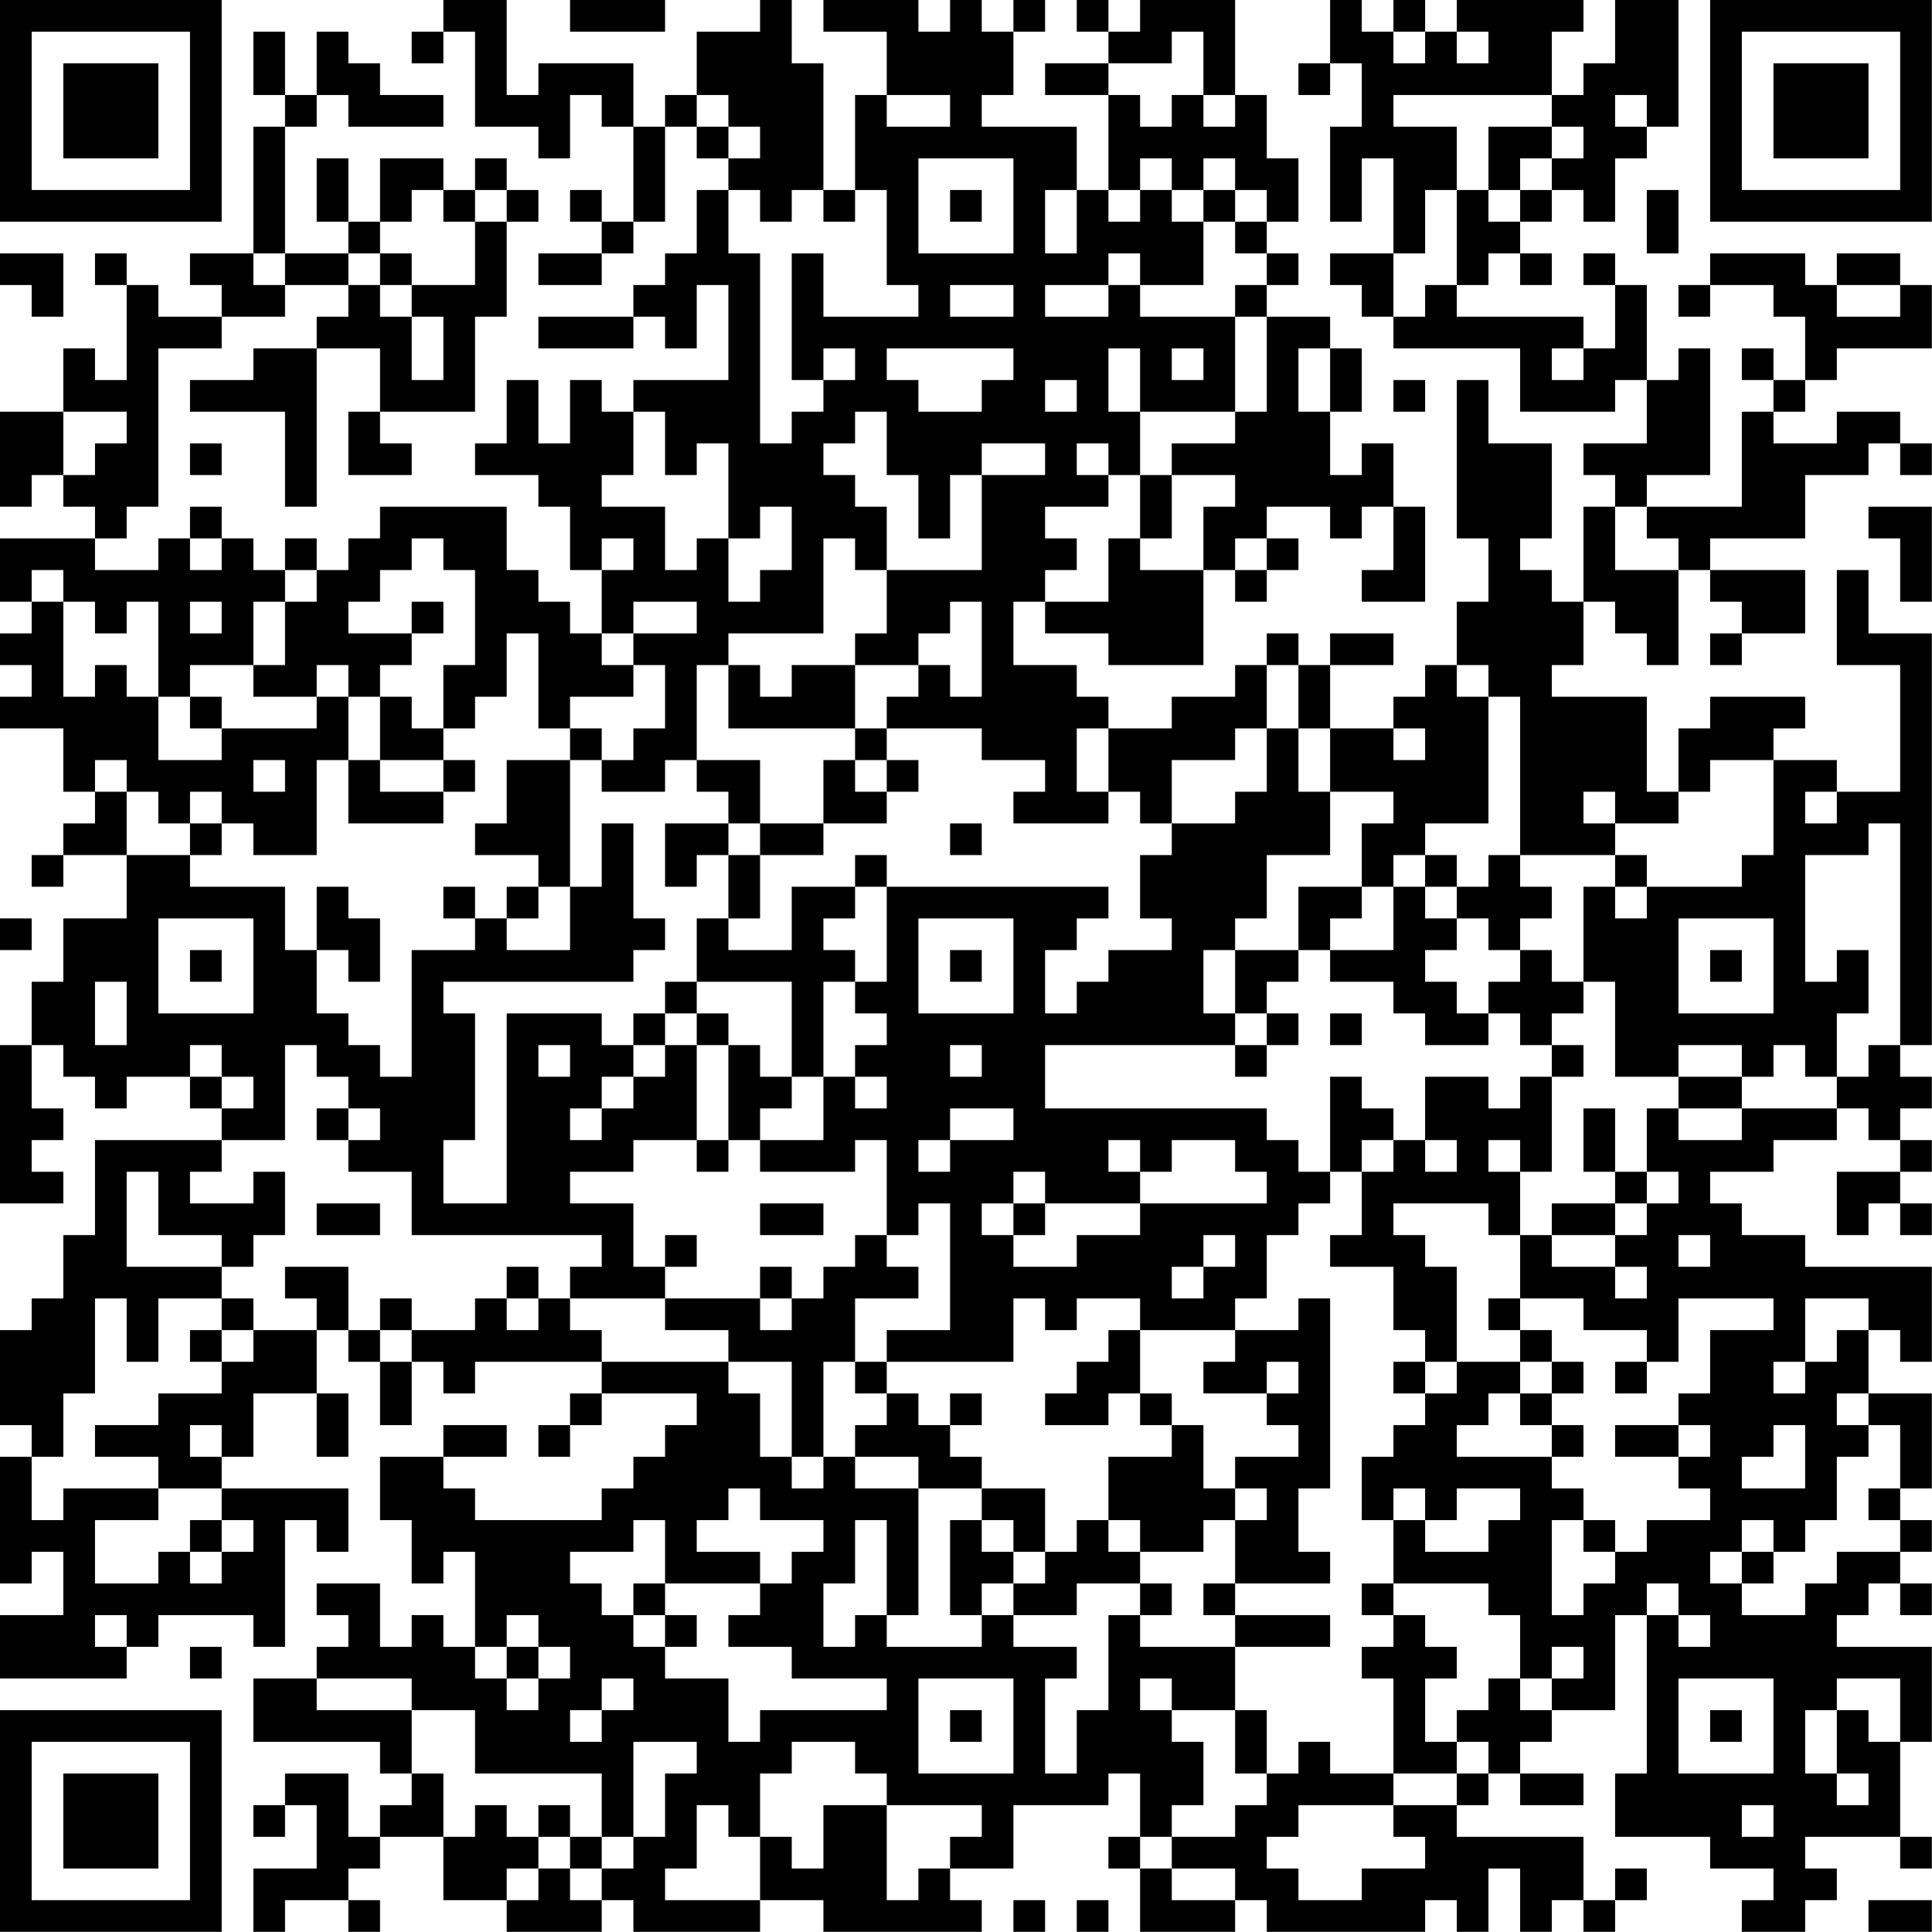 <?xml version="1.0" encoding="UTF-8"?>
<svg xmlns="http://www.w3.org/2000/svg" version="1.1" width="250" height="250" viewBox="0 0 250 250"><rect x="0" y="0" width="250" height="250" fill="#ffffff"/><g transform="scale(4.098)"><g transform="translate(0,0)"><path fill-rule="evenodd" d="M14 0L14 1L13 1L13 2L14 2L14 1L15 1L15 4L17 4L17 5L18 5L18 3L19 3L19 4L20 4L20 7L19 7L19 6L18 6L18 7L19 7L19 8L17 8L17 9L19 9L19 8L20 8L20 7L21 7L21 4L22 4L22 5L23 5L23 6L22 6L22 8L21 8L21 9L20 9L20 10L17 10L17 11L20 11L20 10L21 10L21 11L22 11L22 9L23 9L23 12L20 12L20 13L19 13L19 12L18 12L18 14L17 14L17 12L16 12L16 14L15 14L15 15L17 15L17 16L18 16L18 18L19 18L19 20L18 20L18 19L17 19L17 18L16 18L16 16L12 16L12 17L11 17L11 18L10 18L10 17L9 17L9 18L8 18L8 17L7 17L7 16L6 16L6 17L5 17L5 18L3 18L3 17L4 17L4 16L5 16L5 11L7 11L7 10L9 10L9 9L11 9L11 10L10 10L10 11L8 11L8 12L6 12L6 13L9 13L9 16L10 16L10 11L12 11L12 13L11 13L11 15L13 15L13 14L12 14L12 13L15 13L15 10L16 10L16 7L17 7L17 6L16 6L16 5L15 5L15 6L14 6L14 5L12 5L12 7L11 7L11 5L10 5L10 7L11 7L11 8L9 8L9 4L10 4L10 3L11 3L11 4L14 4L14 3L12 3L12 2L11 2L11 1L10 1L10 3L9 3L9 1L8 1L8 3L9 3L9 4L8 4L8 8L6 8L6 9L7 9L7 10L5 10L5 9L4 9L4 8L3 8L3 9L4 9L4 12L3 12L3 11L2 11L2 13L0 13L0 16L1 16L1 15L2 15L2 16L3 16L3 17L0 17L0 19L1 19L1 20L0 20L0 21L1 21L1 22L0 22L0 23L2 23L2 25L3 25L3 26L2 26L2 27L1 27L1 28L2 28L2 27L4 27L4 29L2 29L2 31L1 31L1 33L0 33L0 38L2 38L2 37L1 37L1 36L2 36L2 35L1 35L1 33L2 33L2 34L3 34L3 35L4 35L4 34L6 34L6 35L7 35L7 36L3 36L3 39L2 39L2 41L1 41L1 42L0 42L0 45L1 45L1 46L0 46L0 50L1 50L1 49L2 49L2 51L0 51L0 53L4 53L4 52L5 52L5 51L8 51L8 52L9 52L9 48L10 48L10 49L11 49L11 47L7 47L7 46L8 46L8 44L10 44L10 46L11 46L11 44L10 44L10 42L11 42L11 43L12 43L12 45L13 45L13 43L14 43L14 44L15 44L15 43L19 43L19 44L18 44L18 45L17 45L17 46L18 46L18 45L19 45L19 44L22 44L22 45L21 45L21 46L20 46L20 47L19 47L19 48L15 48L15 47L14 47L14 46L16 46L16 45L14 45L14 46L12 46L12 48L13 48L13 50L14 50L14 49L15 49L15 52L14 52L14 51L13 51L13 52L12 52L12 50L10 50L10 51L11 51L11 52L10 52L10 53L8 53L8 55L12 55L12 56L13 56L13 57L12 57L12 58L11 58L11 56L9 56L9 57L8 57L8 58L9 58L9 57L10 57L10 59L8 59L8 61L9 61L9 60L11 60L11 61L12 61L12 60L11 60L11 59L12 59L12 58L14 58L14 60L16 60L16 61L19 61L19 60L20 60L20 61L24 61L24 60L26 60L26 61L31 61L31 60L30 60L30 59L32 59L32 57L35 57L35 56L36 56L36 58L35 58L35 59L36 59L36 61L39 61L39 60L40 60L40 61L45 61L45 60L46 60L46 61L47 61L47 59L48 59L48 61L49 61L49 60L50 60L50 61L51 61L51 60L52 60L52 59L51 59L51 60L50 60L50 58L46 58L46 57L47 57L47 56L48 56L48 57L50 57L50 56L48 56L48 55L49 55L49 54L51 54L51 51L52 51L52 56L51 56L51 58L54 58L54 59L56 59L56 60L55 60L55 61L57 61L57 60L58 60L58 59L57 59L57 58L60 58L60 59L61 59L61 58L60 58L60 55L61 55L61 52L58 52L58 51L59 51L59 50L60 50L60 51L61 51L61 50L60 50L60 49L61 49L61 48L60 48L60 47L61 47L61 44L59 44L59 42L60 42L60 43L61 43L61 40L57 40L57 39L55 39L55 38L54 38L54 37L56 37L56 36L58 36L58 35L59 35L59 36L60 36L60 37L58 37L58 39L59 39L59 38L60 38L60 39L61 39L61 38L60 38L60 37L61 37L61 36L60 36L60 35L61 35L61 34L60 34L60 33L61 33L61 20L59 20L59 18L58 18L58 21L60 21L60 25L58 25L58 24L56 24L56 23L57 23L57 22L54 22L54 23L53 23L53 25L52 25L52 22L49 22L49 21L50 21L50 19L51 19L51 20L52 20L52 21L53 21L53 18L54 18L54 19L55 19L55 20L54 20L54 21L55 21L55 20L57 20L57 18L54 18L54 17L57 17L57 15L59 15L59 14L60 14L60 15L61 15L61 14L60 14L60 13L58 13L58 14L56 14L56 13L57 13L57 12L58 12L58 11L61 11L61 9L60 9L60 8L58 8L58 9L57 9L57 8L54 8L54 9L53 9L53 10L54 10L54 9L56 9L56 10L57 10L57 12L56 12L56 11L55 11L55 12L56 12L56 13L55 13L55 16L52 16L52 15L54 15L54 11L53 11L53 12L52 12L52 9L51 9L51 8L50 8L50 9L51 9L51 11L50 11L50 10L46 10L46 9L47 9L47 8L48 8L48 9L49 9L49 8L48 8L48 7L49 7L49 6L50 6L50 7L51 7L51 5L52 5L52 4L53 4L53 0L51 0L51 2L50 2L50 3L49 3L49 1L50 1L50 0L46 0L46 1L45 1L45 0L44 0L44 1L43 1L43 0L42 0L42 2L41 2L41 3L42 3L42 2L43 2L43 4L42 4L42 7L43 7L43 5L44 5L44 8L42 8L42 9L43 9L43 10L44 10L44 11L48 11L48 13L51 13L51 12L52 12L52 14L50 14L50 15L51 15L51 16L50 16L50 19L49 19L49 18L48 18L48 17L49 17L49 14L47 14L47 12L46 12L46 17L47 17L47 19L46 19L46 21L45 21L45 22L44 22L44 23L42 23L42 21L44 21L44 20L42 20L42 21L41 21L41 20L40 20L40 21L39 21L39 22L37 22L37 23L35 23L35 22L34 22L34 21L32 21L32 19L33 19L33 20L35 20L35 21L38 21L38 18L39 18L39 19L40 19L40 18L41 18L41 17L40 17L40 16L42 16L42 17L43 17L43 16L44 16L44 18L43 18L43 19L45 19L45 16L44 16L44 14L43 14L43 15L42 15L42 13L43 13L43 11L42 11L42 10L40 10L40 9L41 9L41 8L40 8L40 7L41 7L41 5L40 5L40 3L39 3L39 0L36 0L36 1L35 1L35 0L34 0L34 1L35 1L35 2L33 2L33 3L35 3L35 6L34 6L34 4L31 4L31 3L32 3L32 1L33 1L33 0L32 0L32 1L31 1L31 0L30 0L30 1L29 1L29 0L26 0L26 1L28 1L28 3L27 3L27 6L26 6L26 2L25 2L25 0L24 0L24 1L22 1L22 3L21 3L21 4L20 4L20 2L17 2L17 3L16 3L16 0ZM18 0L18 1L21 1L21 0ZM37 1L37 2L35 2L35 3L36 3L36 4L37 4L37 3L38 3L38 4L39 4L39 3L38 3L38 1ZM44 1L44 2L45 2L45 1ZM46 1L46 2L47 2L47 1ZM22 3L22 4L23 4L23 5L24 5L24 4L23 4L23 3ZM28 3L28 4L30 4L30 3ZM44 3L44 4L46 4L46 6L45 6L45 8L44 8L44 10L45 10L45 9L46 9L46 6L47 6L47 7L48 7L48 6L49 6L49 5L50 5L50 4L49 4L49 3ZM51 3L51 4L52 4L52 3ZM47 4L47 6L48 6L48 5L49 5L49 4ZM29 5L29 8L32 8L32 5ZM36 5L36 6L35 6L35 7L36 7L36 6L37 6L37 7L38 7L38 9L36 9L36 8L35 8L35 9L33 9L33 10L35 10L35 9L36 9L36 10L39 10L39 13L36 13L36 11L35 11L35 13L36 13L36 15L35 15L35 14L34 14L34 15L35 15L35 16L33 16L33 17L34 17L34 18L33 18L33 19L35 19L35 17L36 17L36 18L38 18L38 16L39 16L39 15L37 15L37 14L39 14L39 13L40 13L40 10L39 10L39 9L40 9L40 8L39 8L39 7L40 7L40 6L39 6L39 5L38 5L38 6L37 6L37 5ZM13 6L13 7L12 7L12 8L11 8L11 9L12 9L12 10L13 10L13 12L14 12L14 10L13 10L13 9L15 9L15 7L16 7L16 6L15 6L15 7L14 7L14 6ZM23 6L23 8L24 8L24 14L25 14L25 13L26 13L26 12L27 12L27 11L26 11L26 12L25 12L25 8L26 8L26 10L29 10L29 9L28 9L28 6L27 6L27 7L26 7L26 6L25 6L25 7L24 7L24 6ZM30 6L30 7L31 7L31 6ZM33 6L33 8L34 8L34 6ZM38 6L38 7L39 7L39 6ZM52 6L52 8L53 8L53 6ZM0 8L0 9L1 9L1 10L2 10L2 8ZM8 8L8 9L9 9L9 8ZM12 8L12 9L13 9L13 8ZM30 9L30 10L32 10L32 9ZM58 9L58 10L60 10L60 9ZM28 11L28 12L29 12L29 13L31 13L31 12L32 12L32 11ZM37 11L37 12L38 12L38 11ZM41 11L41 13L42 13L42 11ZM49 11L49 12L50 12L50 11ZM33 12L33 13L34 13L34 12ZM44 12L44 13L45 13L45 12ZM2 13L2 15L3 15L3 14L4 14L4 13ZM20 13L20 15L19 15L19 16L21 16L21 18L22 18L22 17L23 17L23 19L24 19L24 18L25 18L25 16L24 16L24 17L23 17L23 14L22 14L22 15L21 15L21 13ZM27 13L27 14L26 14L26 15L27 15L27 16L28 16L28 18L27 18L27 17L26 17L26 20L23 20L23 21L22 21L22 24L21 24L21 25L19 25L19 24L20 24L20 23L21 23L21 21L20 21L20 20L22 20L22 19L20 19L20 20L19 20L19 21L20 21L20 22L18 22L18 23L17 23L17 20L16 20L16 22L15 22L15 23L14 23L14 21L15 21L15 18L14 18L14 17L13 17L13 18L12 18L12 19L11 19L11 20L13 20L13 21L12 21L12 22L11 22L11 21L10 21L10 22L8 22L8 21L9 21L9 19L10 19L10 18L9 18L9 19L8 19L8 21L6 21L6 22L5 22L5 19L4 19L4 20L3 20L3 19L2 19L2 18L1 18L1 19L2 19L2 22L3 22L3 21L4 21L4 22L5 22L5 24L7 24L7 23L10 23L10 22L11 22L11 24L10 24L10 27L8 27L8 26L7 26L7 25L6 25L6 26L5 26L5 25L4 25L4 24L3 24L3 25L4 25L4 27L6 27L6 28L9 28L9 30L10 30L10 32L11 32L11 33L12 33L12 34L13 34L13 30L15 30L15 29L16 29L16 30L18 30L18 28L19 28L19 26L20 26L20 29L21 29L21 30L20 30L20 31L14 31L14 32L15 32L15 36L14 36L14 38L16 38L16 32L19 32L19 33L20 33L20 34L19 34L19 35L18 35L18 36L19 36L19 35L20 35L20 34L21 34L21 33L22 33L22 36L20 36L20 37L18 37L18 38L20 38L20 40L21 40L21 41L18 41L18 40L19 40L19 39L13 39L13 37L11 37L11 36L12 36L12 35L11 35L11 34L10 34L10 33L9 33L9 36L7 36L7 37L6 37L6 38L8 38L8 37L9 37L9 39L8 39L8 40L7 40L7 39L5 39L5 37L4 37L4 40L7 40L7 41L5 41L5 43L4 43L4 41L3 41L3 44L2 44L2 46L1 46L1 48L2 48L2 47L5 47L5 48L3 48L3 50L5 50L5 49L6 49L6 50L7 50L7 49L8 49L8 48L7 48L7 47L5 47L5 46L3 46L3 45L5 45L5 44L7 44L7 43L8 43L8 42L10 42L10 41L9 41L9 40L11 40L11 42L12 42L12 43L13 43L13 42L15 42L15 41L16 41L16 42L17 42L17 41L18 41L18 42L19 42L19 43L23 43L23 44L24 44L24 46L25 46L25 47L26 47L26 46L27 46L27 47L29 47L29 51L28 51L28 48L27 48L27 50L26 50L26 52L27 52L27 51L28 51L28 52L31 52L31 51L32 51L32 52L34 52L34 53L33 53L33 56L34 56L34 54L35 54L35 51L36 51L36 52L39 52L39 54L37 54L37 53L36 53L36 54L37 54L37 55L38 55L38 57L37 57L37 58L36 58L36 59L37 59L37 60L39 60L39 59L37 59L37 58L39 58L39 57L40 57L40 56L41 56L41 55L42 55L42 56L44 56L44 57L41 57L41 58L40 58L40 59L41 59L41 60L43 60L43 59L45 59L45 58L44 58L44 57L46 57L46 56L47 56L47 55L46 55L46 54L47 54L47 53L48 53L48 54L49 54L49 53L50 53L50 52L49 52L49 53L48 53L48 51L47 51L47 50L44 50L44 48L45 48L45 49L47 49L47 48L48 48L48 47L46 47L46 48L45 48L45 47L44 47L44 48L43 48L43 46L44 46L44 45L45 45L45 44L46 44L46 43L48 43L48 44L47 44L47 45L46 45L46 46L49 46L49 47L50 47L50 48L49 48L49 51L50 51L50 50L51 50L51 49L52 49L52 48L54 48L54 47L53 47L53 46L54 46L54 45L53 45L53 44L54 44L54 42L56 42L56 41L53 41L53 43L52 43L52 42L50 42L50 41L48 41L48 39L49 39L49 40L51 40L51 41L52 41L52 40L51 40L51 39L52 39L52 38L53 38L53 37L52 37L52 35L53 35L53 36L55 36L55 35L58 35L58 34L59 34L59 33L60 33L60 26L59 26L59 27L57 27L57 31L58 31L58 30L59 30L59 32L58 32L58 34L57 34L57 33L56 33L56 34L55 34L55 33L53 33L53 34L51 34L51 31L50 31L50 28L51 28L51 29L52 29L52 28L55 28L55 27L56 27L56 24L54 24L54 25L53 25L53 26L51 26L51 25L50 25L50 26L51 26L51 27L48 27L48 22L47 22L47 21L46 21L46 22L47 22L47 26L45 26L45 27L44 27L44 28L43 28L43 26L44 26L44 25L42 25L42 23L41 23L41 21L40 21L40 23L39 23L39 24L37 24L37 26L36 26L36 25L35 25L35 23L34 23L34 25L35 25L35 26L32 26L32 25L33 25L33 24L31 24L31 23L28 23L28 22L29 22L29 21L30 21L30 22L31 22L31 19L30 19L30 20L29 20L29 21L27 21L27 20L28 20L28 18L31 18L31 15L33 15L33 14L31 14L31 15L30 15L30 17L29 17L29 15L28 15L28 13ZM6 14L6 15L7 15L7 14ZM36 15L36 17L37 17L37 15ZM51 16L51 18L53 18L53 17L52 17L52 16ZM59 16L59 17L60 17L60 19L61 19L61 16ZM6 17L6 18L7 18L7 17ZM19 17L19 18L20 18L20 17ZM39 17L39 18L40 18L40 17ZM6 19L6 20L7 20L7 19ZM13 19L13 20L14 20L14 19ZM23 21L23 23L27 23L27 24L26 24L26 26L24 26L24 24L22 24L22 25L23 25L23 26L21 26L21 28L22 28L22 27L23 27L23 29L22 29L22 31L21 31L21 32L20 32L20 33L21 33L21 32L22 32L22 33L23 33L23 36L22 36L22 37L23 37L23 36L24 36L24 37L27 37L27 36L28 36L28 39L27 39L27 40L26 40L26 41L25 41L25 40L24 40L24 41L21 41L21 42L23 42L23 43L25 43L25 46L26 46L26 43L27 43L27 44L28 44L28 45L27 45L27 46L29 46L29 47L31 47L31 48L30 48L30 51L31 51L31 50L32 50L32 51L34 51L34 50L36 50L36 51L37 51L37 50L36 50L36 49L38 49L38 48L39 48L39 50L38 50L38 51L39 51L39 52L42 52L42 51L39 51L39 50L42 50L42 49L41 49L41 47L42 47L42 41L41 41L41 42L39 42L39 41L40 41L40 39L41 39L41 38L42 38L42 37L43 37L43 39L42 39L42 40L44 40L44 42L45 42L45 43L44 43L44 44L45 44L45 43L46 43L46 40L45 40L45 39L44 39L44 38L47 38L47 39L48 39L48 37L49 37L49 34L50 34L50 33L49 33L49 32L50 32L50 31L49 31L49 30L48 30L48 29L49 29L49 28L48 28L48 27L47 27L47 28L46 28L46 27L45 27L45 28L44 28L44 30L42 30L42 29L43 29L43 28L41 28L41 30L39 30L39 29L40 29L40 27L42 27L42 25L41 25L41 23L40 23L40 25L39 25L39 26L37 26L37 27L36 27L36 29L37 29L37 30L35 30L35 31L34 31L34 32L33 32L33 30L34 30L34 29L35 29L35 28L28 28L28 27L27 27L27 28L25 28L25 30L23 30L23 29L24 29L24 27L26 27L26 26L28 26L28 25L29 25L29 24L28 24L28 23L27 23L27 21L25 21L25 22L24 22L24 21ZM6 22L6 23L7 23L7 22ZM12 22L12 24L11 24L11 26L14 26L14 25L15 25L15 24L14 24L14 23L13 23L13 22ZM18 23L18 24L16 24L16 26L15 26L15 27L17 27L17 28L16 28L16 29L17 29L17 28L18 28L18 24L19 24L19 23ZM44 23L44 24L45 24L45 23ZM8 24L8 25L9 25L9 24ZM12 24L12 25L14 25L14 24ZM27 24L27 25L28 25L28 24ZM57 25L57 26L58 26L58 25ZM6 26L6 27L7 27L7 26ZM23 26L23 27L24 27L24 26ZM30 26L30 27L31 27L31 26ZM51 27L51 28L52 28L52 27ZM10 28L10 30L11 30L11 31L12 31L12 29L11 29L11 28ZM14 28L14 29L15 29L15 28ZM27 28L27 29L26 29L26 30L27 30L27 31L26 31L26 34L25 34L25 31L22 31L22 32L23 32L23 33L24 33L24 34L25 34L25 35L24 35L24 36L26 36L26 34L27 34L27 35L28 35L28 34L27 34L27 33L28 33L28 32L27 32L27 31L28 31L28 28ZM45 28L45 29L46 29L46 30L45 30L45 31L46 31L46 32L47 32L47 33L45 33L45 32L44 32L44 31L42 31L42 30L41 30L41 31L40 31L40 32L39 32L39 30L38 30L38 32L39 32L39 33L33 33L33 35L40 35L40 36L41 36L41 37L42 37L42 34L43 34L43 35L44 35L44 36L43 36L43 37L44 37L44 36L45 36L45 37L46 37L46 36L45 36L45 34L47 34L47 35L48 35L48 34L49 34L49 33L48 33L48 32L47 32L47 31L48 31L48 30L47 30L47 29L46 29L46 28ZM0 29L0 30L1 30L1 29ZM5 29L5 32L8 32L8 29ZM29 29L29 32L32 32L32 29ZM53 29L53 32L56 32L56 29ZM6 30L6 31L7 31L7 30ZM30 30L30 31L31 31L31 30ZM54 30L54 31L55 31L55 30ZM3 31L3 33L4 33L4 31ZM40 32L40 33L39 33L39 34L40 34L40 33L41 33L41 32ZM42 32L42 33L43 33L43 32ZM6 33L6 34L7 34L7 35L8 35L8 34L7 34L7 33ZM17 33L17 34L18 34L18 33ZM30 33L30 34L31 34L31 33ZM53 34L53 35L55 35L55 34ZM10 35L10 36L11 36L11 35ZM30 35L30 36L29 36L29 37L30 37L30 36L32 36L32 35ZM50 35L50 37L51 37L51 38L49 38L49 39L51 39L51 38L52 38L52 37L51 37L51 35ZM35 36L35 37L36 37L36 38L33 38L33 37L32 37L32 38L31 38L31 39L32 39L32 40L34 40L34 39L36 39L36 38L40 38L40 37L39 37L39 36L37 36L37 37L36 37L36 36ZM47 36L47 37L48 37L48 36ZM10 38L10 39L12 39L12 38ZM24 38L24 39L26 39L26 38ZM29 38L29 39L28 39L28 40L29 40L29 41L27 41L27 43L28 43L28 44L29 44L29 45L30 45L30 46L31 46L31 47L33 47L33 49L32 49L32 48L31 48L31 49L32 49L32 50L33 50L33 49L34 49L34 48L35 48L35 49L36 49L36 48L35 48L35 46L37 46L37 45L38 45L38 47L39 47L39 48L40 48L40 47L39 47L39 46L41 46L41 45L40 45L40 44L41 44L41 43L40 43L40 44L38 44L38 43L39 43L39 42L36 42L36 41L34 41L34 42L33 42L33 41L32 41L32 43L28 43L28 42L30 42L30 38ZM32 38L32 39L33 39L33 38ZM21 39L21 40L22 40L22 39ZM38 39L38 40L37 40L37 41L38 41L38 40L39 40L39 39ZM53 39L53 40L54 40L54 39ZM16 40L16 41L17 41L17 40ZM7 41L7 42L6 42L6 43L7 43L7 42L8 42L8 41ZM12 41L12 42L13 42L13 41ZM24 41L24 42L25 42L25 41ZM47 41L47 42L48 42L48 43L49 43L49 44L48 44L48 45L49 45L49 46L50 46L50 45L49 45L49 44L50 44L50 43L49 43L49 42L48 42L48 41ZM57 41L57 43L56 43L56 44L57 44L57 43L58 43L58 42L59 42L59 41ZM35 42L35 43L34 43L34 44L33 44L33 45L35 45L35 44L36 44L36 45L37 45L37 44L36 44L36 42ZM51 43L51 44L52 44L52 43ZM30 44L30 45L31 45L31 44ZM58 44L58 45L59 45L59 46L58 46L58 48L57 48L57 49L56 49L56 48L55 48L55 49L54 49L54 50L55 50L55 51L57 51L57 50L58 50L58 49L60 49L60 48L59 48L59 47L60 47L60 45L59 45L59 44ZM6 45L6 46L7 46L7 45ZM51 45L51 46L53 46L53 45ZM56 45L56 46L55 46L55 47L57 47L57 45ZM23 47L23 48L22 48L22 49L24 49L24 50L21 50L21 48L20 48L20 49L18 49L18 50L19 50L19 51L20 51L20 52L21 52L21 53L23 53L23 55L24 55L24 54L28 54L28 53L25 53L25 52L23 52L23 51L24 51L24 50L25 50L25 49L26 49L26 48L24 48L24 47ZM6 48L6 49L7 49L7 48ZM50 48L50 49L51 49L51 48ZM55 49L55 50L56 50L56 49ZM20 50L20 51L21 51L21 52L22 52L22 51L21 51L21 50ZM43 50L43 51L44 51L44 52L43 52L43 53L44 53L44 56L46 56L46 55L45 55L45 53L46 53L46 52L45 52L45 51L44 51L44 50ZM52 50L52 51L53 51L53 52L54 52L54 51L53 51L53 50ZM3 51L3 52L4 52L4 51ZM16 51L16 52L15 52L15 53L16 53L16 54L17 54L17 53L18 53L18 52L17 52L17 51ZM6 52L6 53L7 53L7 52ZM16 52L16 53L17 53L17 52ZM10 53L10 54L13 54L13 56L14 56L14 58L15 58L15 57L16 57L16 58L17 58L17 59L16 59L16 60L17 60L17 59L18 59L18 60L19 60L19 59L20 59L20 58L21 58L21 56L22 56L22 55L20 55L20 58L19 58L19 56L15 56L15 54L13 54L13 53ZM19 53L19 54L18 54L18 55L19 55L19 54L20 54L20 53ZM29 53L29 56L32 56L32 53ZM53 53L53 56L56 56L56 53ZM58 53L58 54L57 54L57 56L58 56L58 57L59 57L59 56L58 56L58 54L59 54L59 55L60 55L60 53ZM30 54L30 55L31 55L31 54ZM39 54L39 56L40 56L40 54ZM54 54L54 55L55 55L55 54ZM25 55L25 56L24 56L24 58L23 58L23 57L22 57L22 59L21 59L21 60L24 60L24 58L25 58L25 59L26 59L26 57L28 57L28 60L29 60L29 59L30 59L30 58L31 58L31 57L28 57L28 56L27 56L27 55ZM17 57L17 58L18 58L18 59L19 59L19 58L18 58L18 57ZM55 57L55 58L56 58L56 57ZM32 60L32 61L33 61L33 60ZM34 60L34 61L35 61L35 60ZM59 60L59 61L61 61L61 60ZM0 0L0 7L7 7L7 0ZM1 1L1 6L6 6L6 1ZM2 2L2 5L5 5L5 2ZM54 0L54 7L61 7L61 0ZM55 1L55 6L60 6L60 1ZM56 2L56 5L59 5L59 2ZM0 54L0 61L7 61L7 54ZM1 55L1 60L6 60L6 55ZM2 56L2 59L5 59L5 56Z" fill="#000000"/></g></g></svg>
